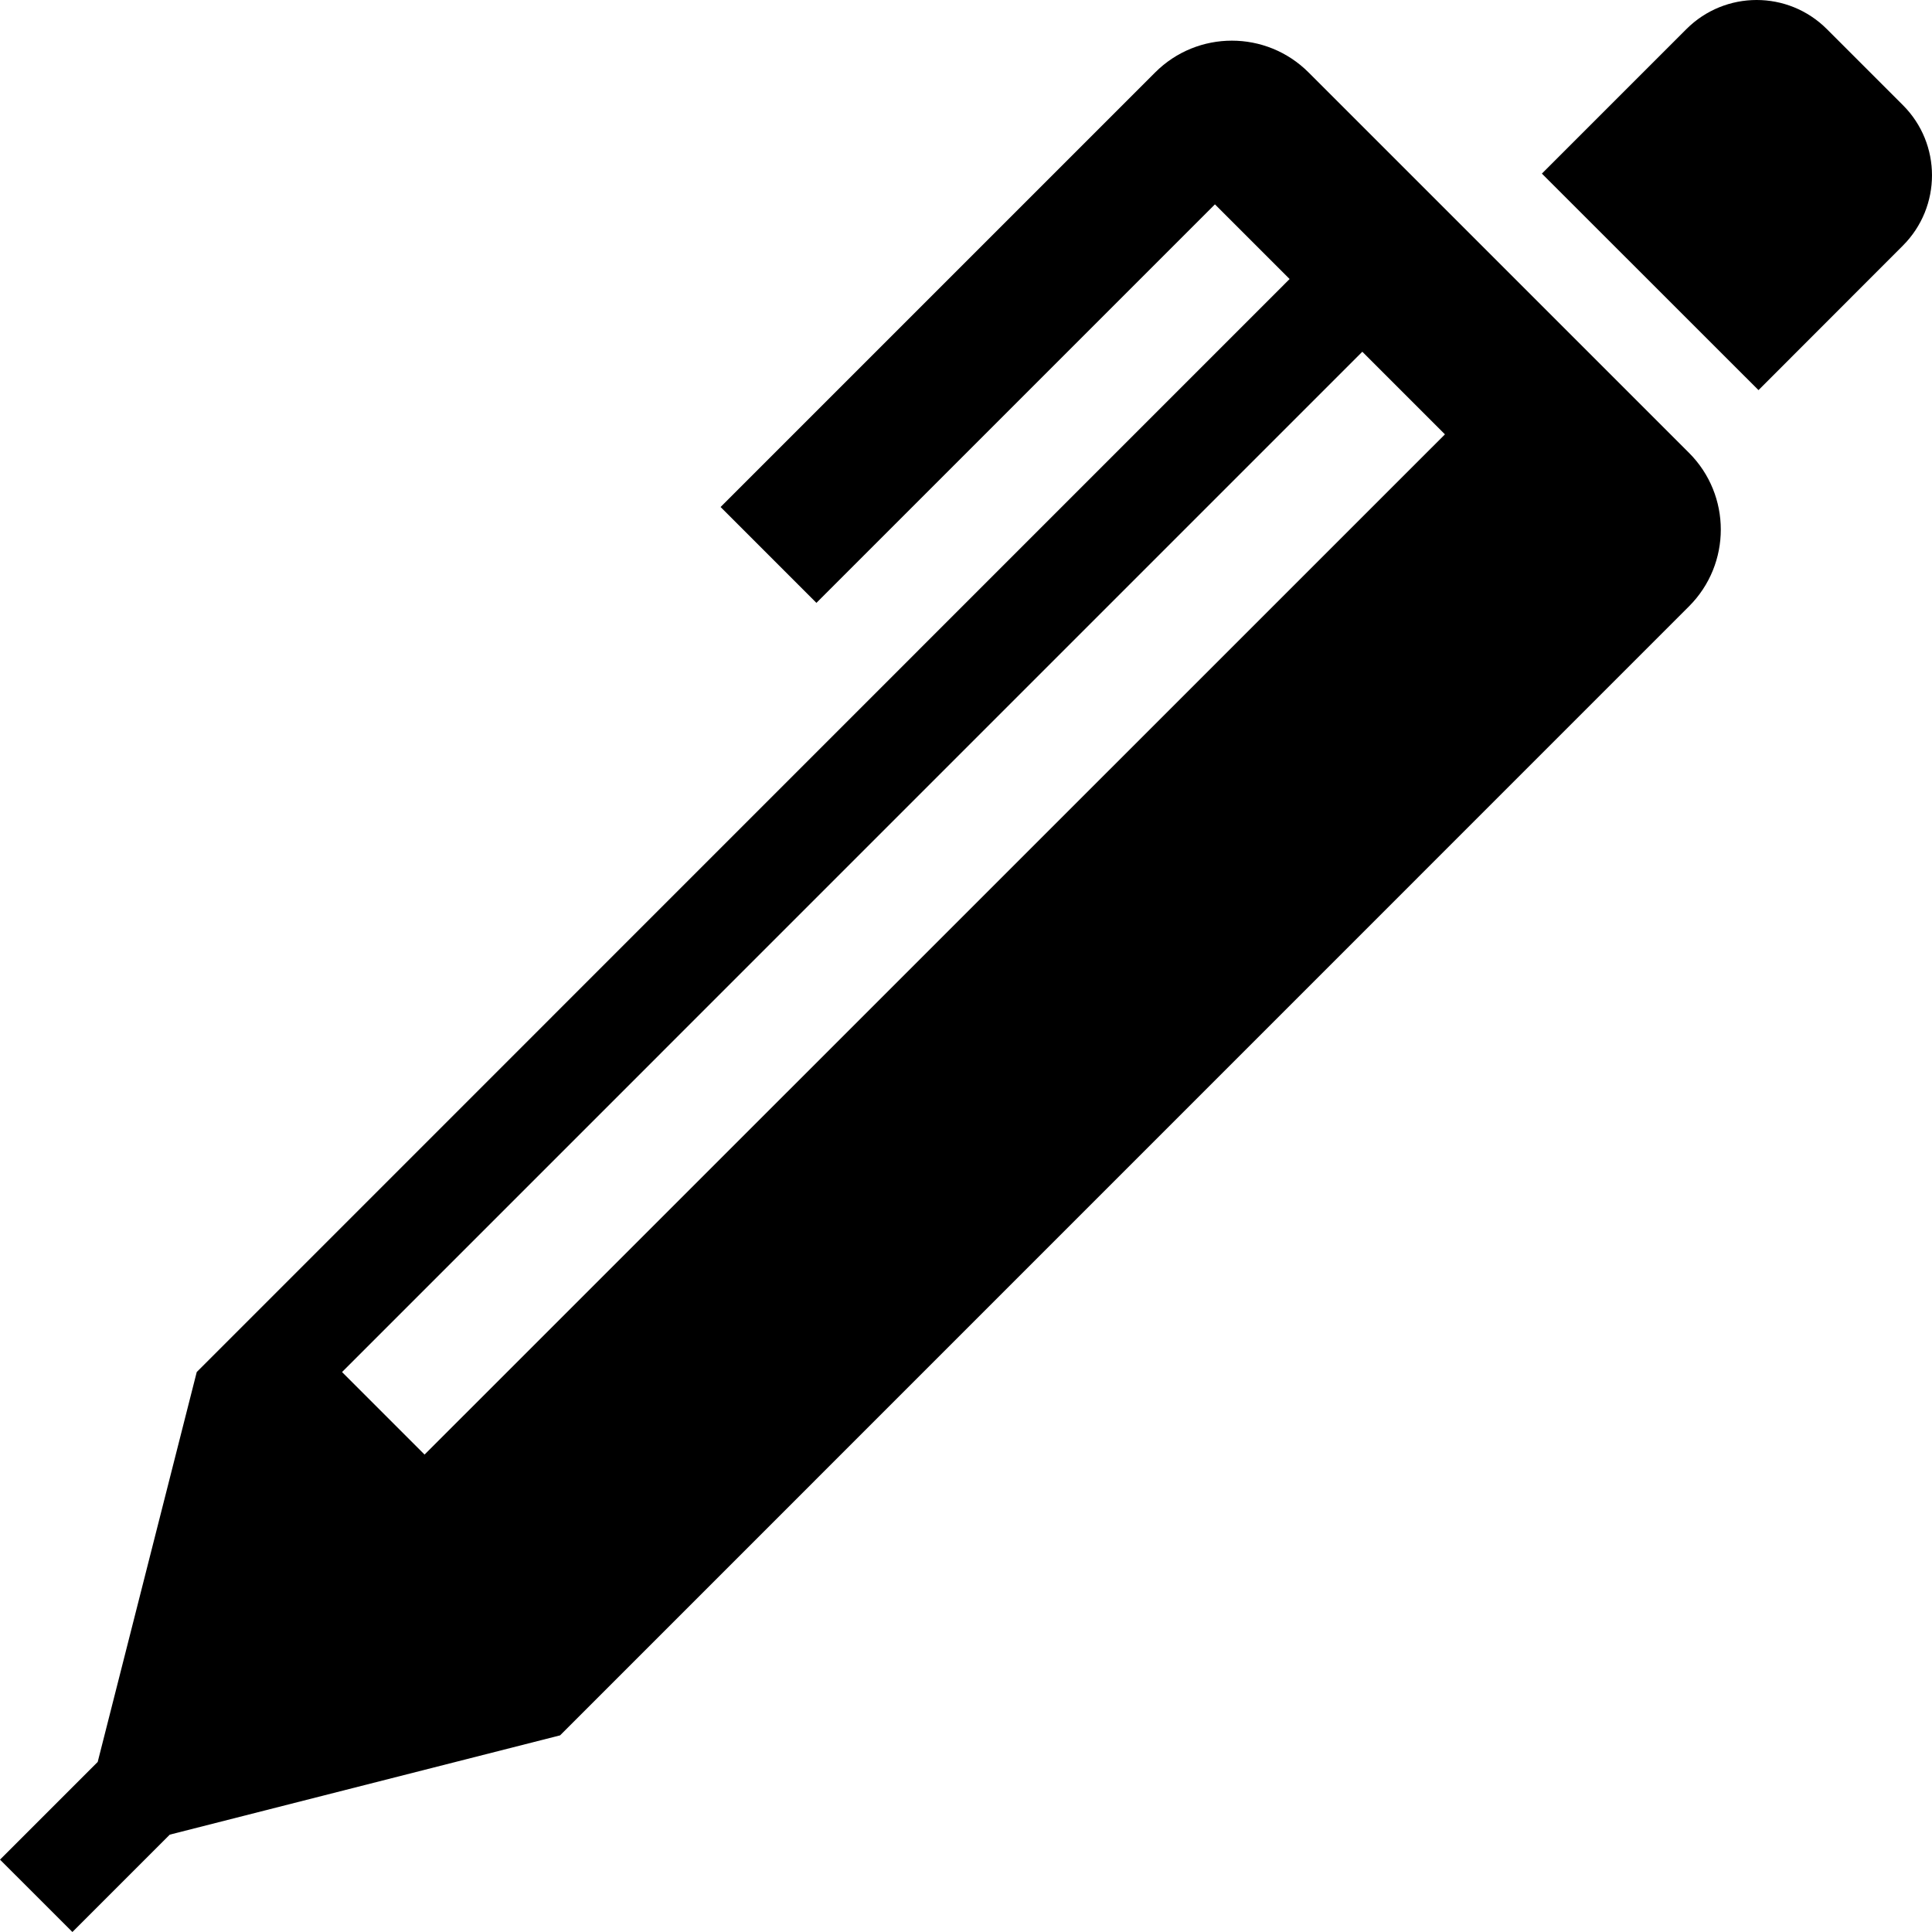 <?xml version="1.0" encoding="utf-8"?>

<!DOCTYPE svg PUBLIC "-//W3C//DTD SVG 1.1//EN" "http://www.w3.org/Graphics/SVG/1.1/DTD/svg11.dtd">

<svg height="800px" width="800px" version="1.1" id="_x32_" xmlns="http://www.w3.org/2000/svg" xmlns:xlink="http://www.w3.org/1999/xlink" 
	 viewBox="0 0 512 512"  xml:space="preserve">
<style type="text/css">
	.st0{fill:#000000;}
</style>
<g>
	<path class="st0" d="M504.287,27.86L484.141,7.716c-10.295-10.296-26.948-10.279-37.234,0l-38.291,38.291l57.404,57.379
		l38.267-38.3C514.557,54.799,514.581,38.139,504.287,27.86z"/>
	<path class="st0" d="M346.787,19.2c-11.22-11.229-29.433-11.236-40.661,0L190.963,134.362l25.396,25.404L321.969,54.155
		l19.79,19.789L52.138,363.606L25.892,466.93L0.002,492.821L19.189,512l25.8-25.8l103.44-26.312l299.181-299.206
		c11.228-11.236,11.228-29.441,0-40.669L346.787,19.2z M112.514,385.477l-21.87-21.871L361.028,93.214l21.895,21.896
		L112.514,385.477z"/>
</g>
</svg>